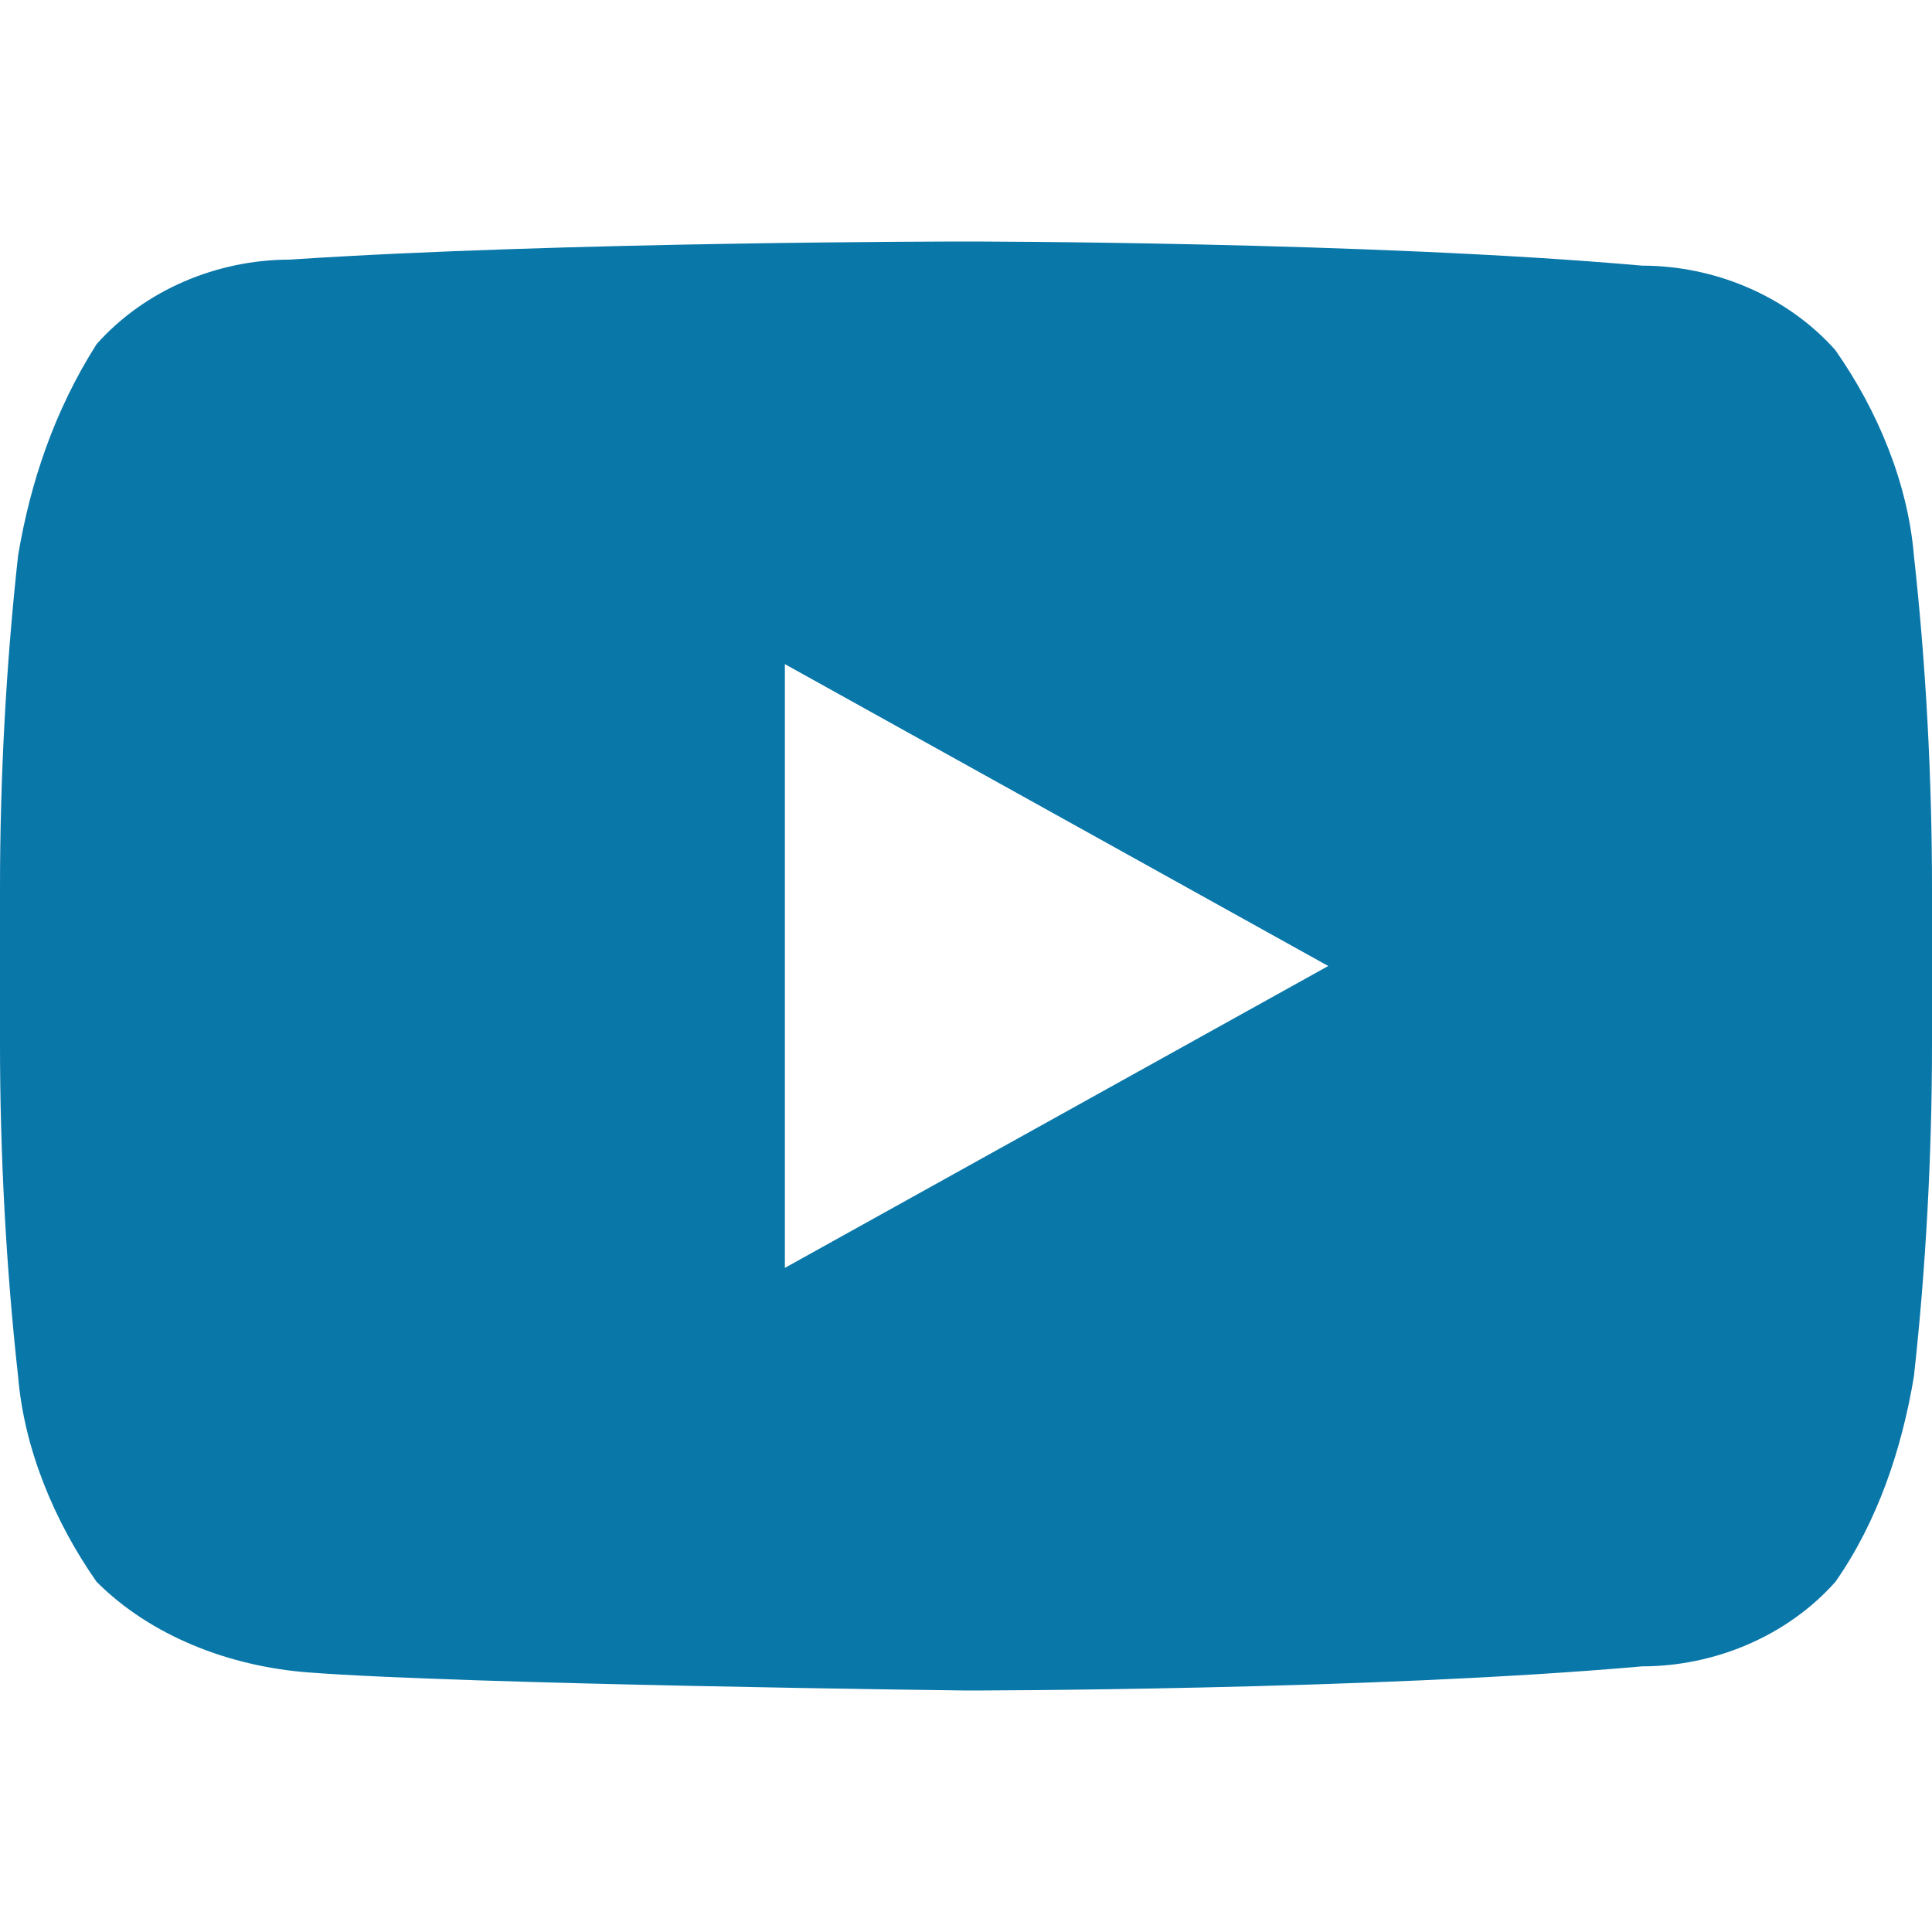 <?xml version="1.0" encoding="utf-8"?>
<!-- Generator: Adobe Illustrator 21.1.0, SVG Export Plug-In . SVG Version: 6.00 Build 0)  -->
<svg version="1.1" id="Layer_1" xmlns="http://www.w3.org/2000/svg" xmlns:xlink="http://www.w3.org/1999/xlink" x="0px" y="0px"
	 width="32px" height="32px" viewBox="0 0 32 32" style="enable-background:new 0 0 32 32;" xml:space="preserve">
<style type="text/css">
	.st0{fill:#0A77A9;}
</style>
<path id="ic_yt" class="st0" d="M31.7,9.2c-0.1-1.2-0.6-2.4-1.3-3.4c-0.8-0.9-2-1.4-3.2-1.4C22.7,4,16,4,16,4l0,0
	c0,0-6.7,0-11.2,0.3c-1.2,0-2.4,0.5-3.2,1.4C0.9,6.8,0.5,8,0.3,9.2C0.1,11,0,12.9,0,14.7v2.6c0,1.8,0.1,3.7,0.3,5.5
	c0.1,1.2,0.6,2.4,1.3,3.4c0.9,0.9,2.2,1.4,3.5,1.5C7.7,27.9,16,28,16,28s6.7,0,11.2-0.4c1.2,0,2.4-0.5,3.2-1.4
	c0.7-1,1.1-2.2,1.3-3.4c0.2-1.8,0.3-3.7,0.3-5.5v-2.6C32,12.9,31.9,11,31.7,9.2 M13,21V11l9,5L13,21z"/>
</svg>
